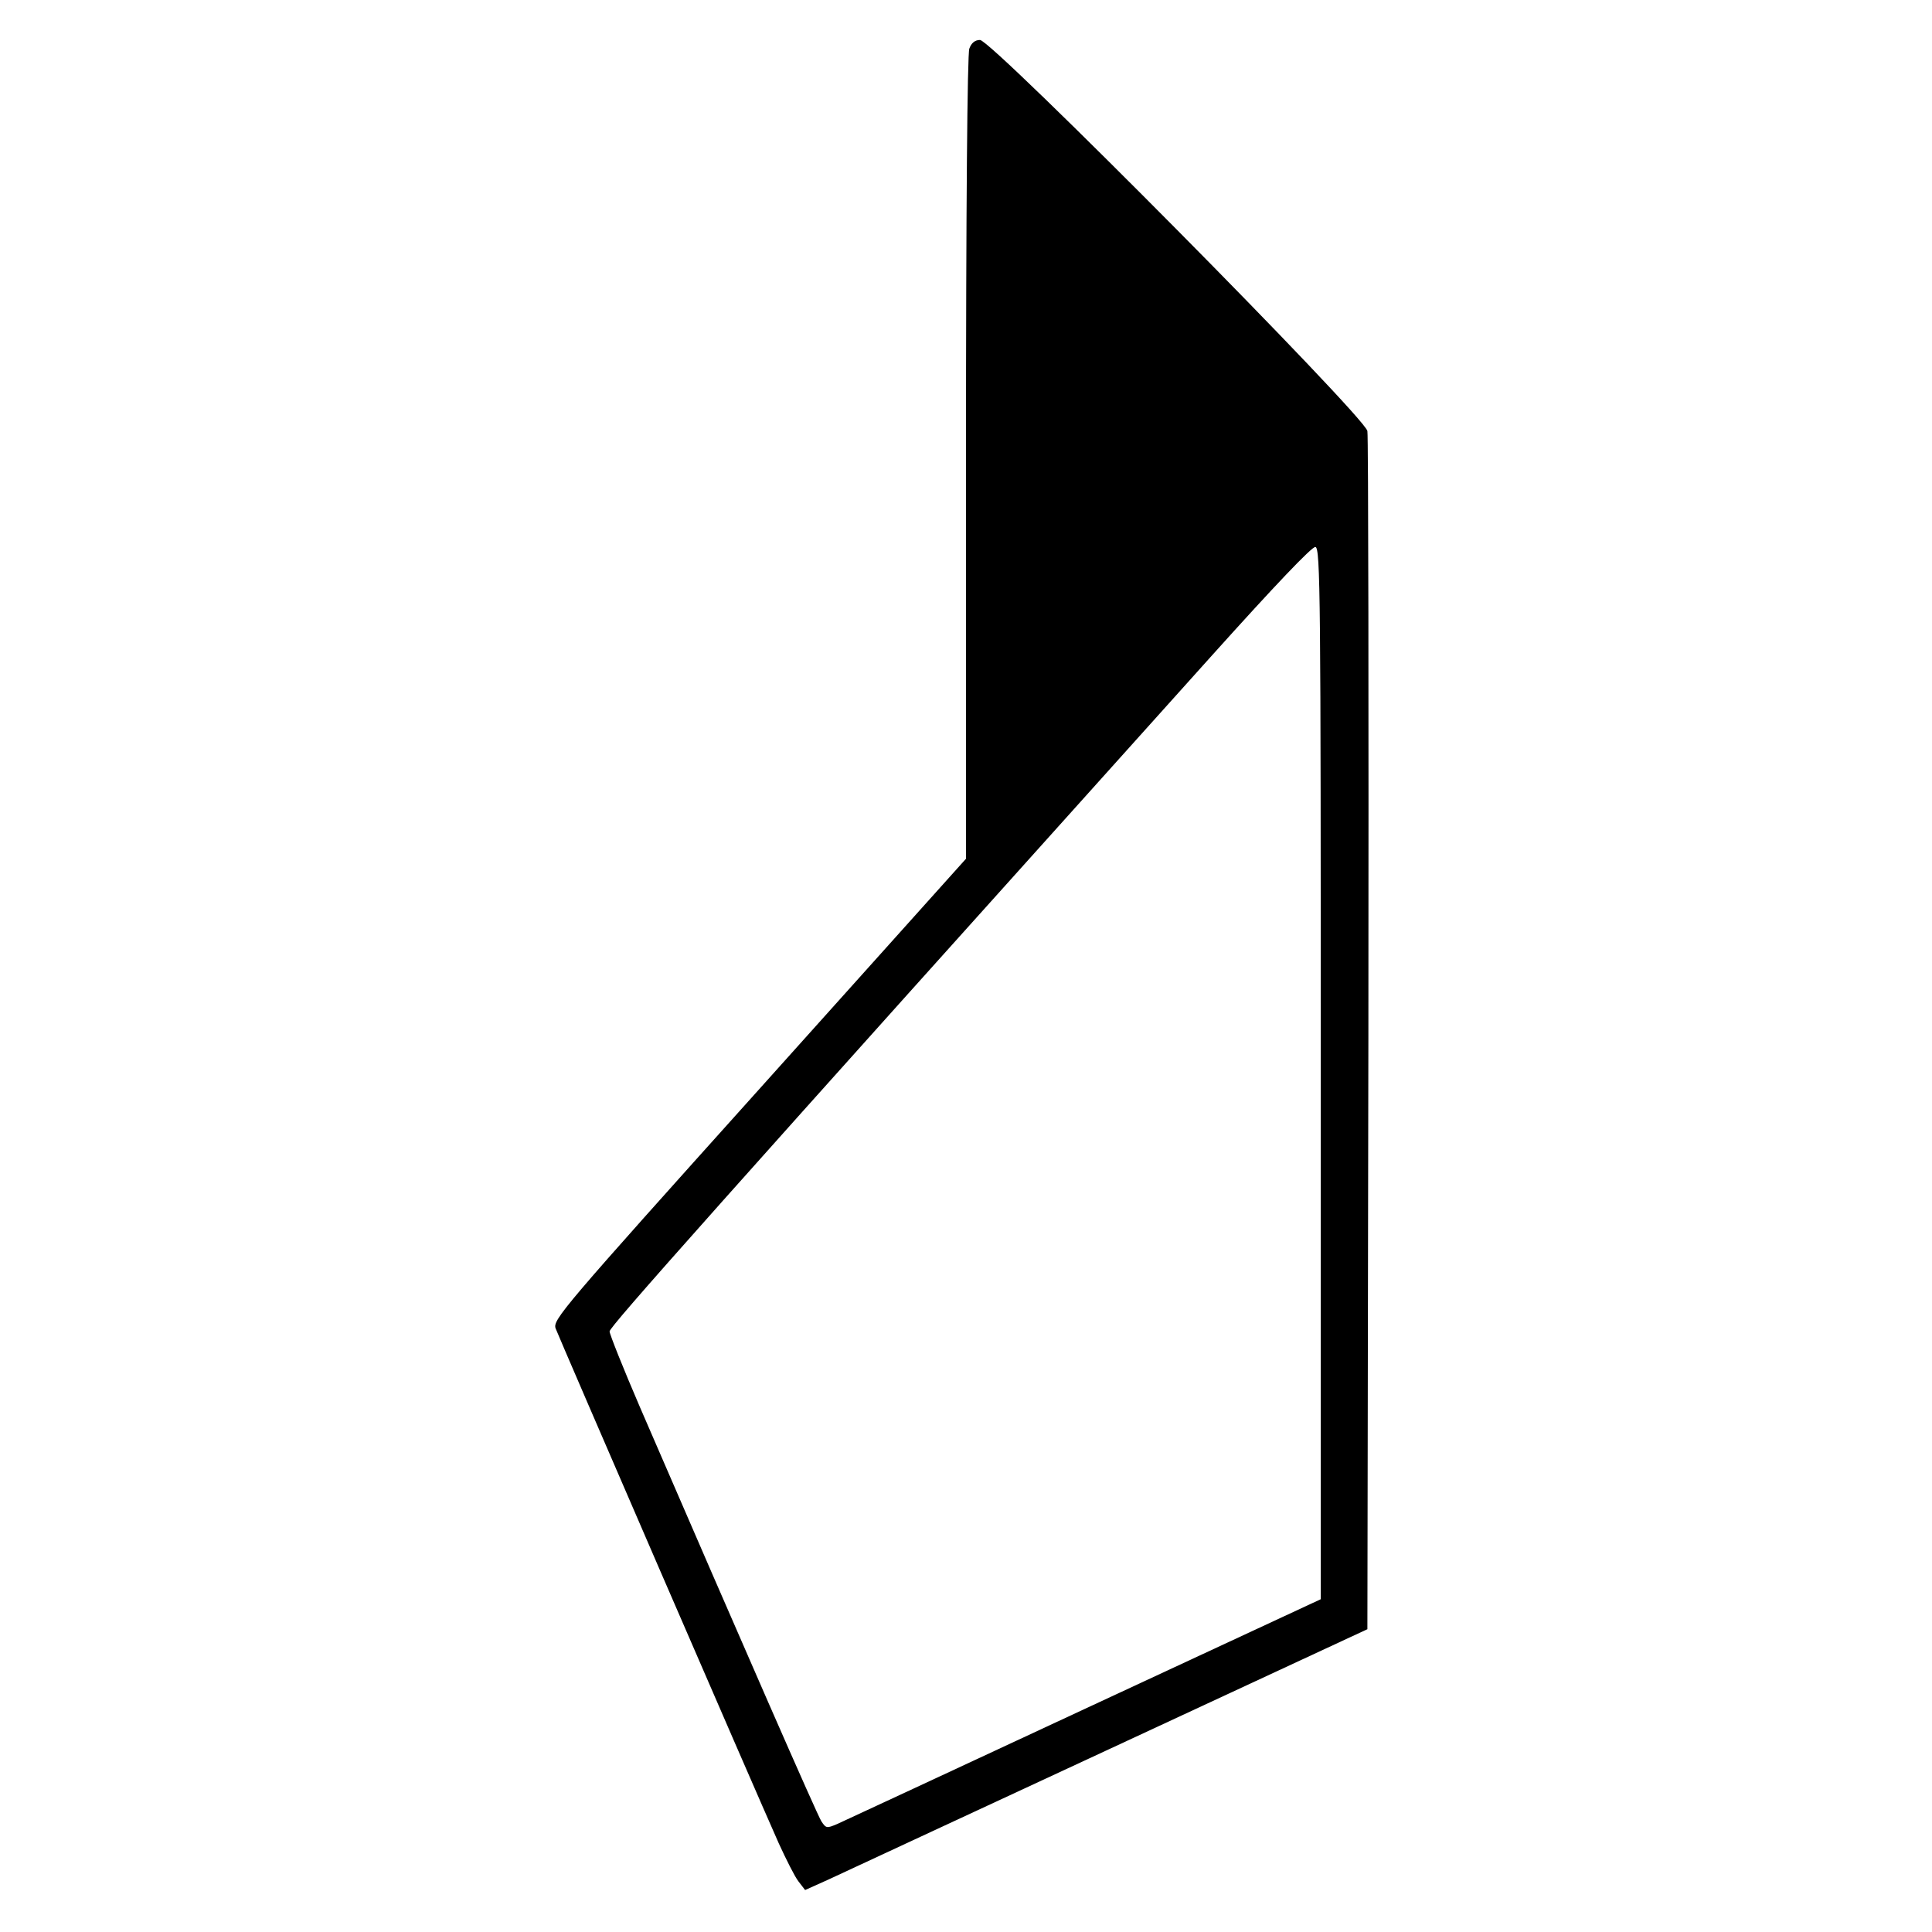 <?xml version="1.0" standalone="no"?>
<!DOCTYPE svg PUBLIC "-//W3C//DTD SVG 20010904//EN"
 "http://www.w3.org/TR/2001/REC-SVG-20010904/DTD/svg10.dtd">
<svg version="1.0" xmlns="http://www.w3.org/2000/svg"
 width="580pt" height="580pt" viewBox="0 0 580 580"
 preserveAspectRatio="xMidYMid meet">
<g transform="translate(0,580) scale(0.1,-0.1)"
fill="#000000" stroke="none">
<path d="M2910 5654 c-6 -16 -10 -471 -10 -1229 l0 -1203 -621 -692 c-592
-659 -620 -692 -611 -718 10 -27 596 -1380 670 -1546 22 -48 48 -100 59 -114
l20 -26 69 31 c38 18 418 194 844 392 l775 360 3 1783 c1 981 0 1797 -3 1814
-7 43 -1128 1175 -1163 1174 -15 0 -26 -9 -32 -26z m1055 -3077 l0 -1578 -710
-330 c-390 -182 -725 -337 -742 -345 -31 -13 -33 -13 -47 8 -13 20 -233 523
-545 1244 -50 116 -91 219 -91 227 0 14 308 360 1809 2030 187 208 300 327
310 325 15 -3 16 -152 16 -1581z"/>
</g>
</svg>
